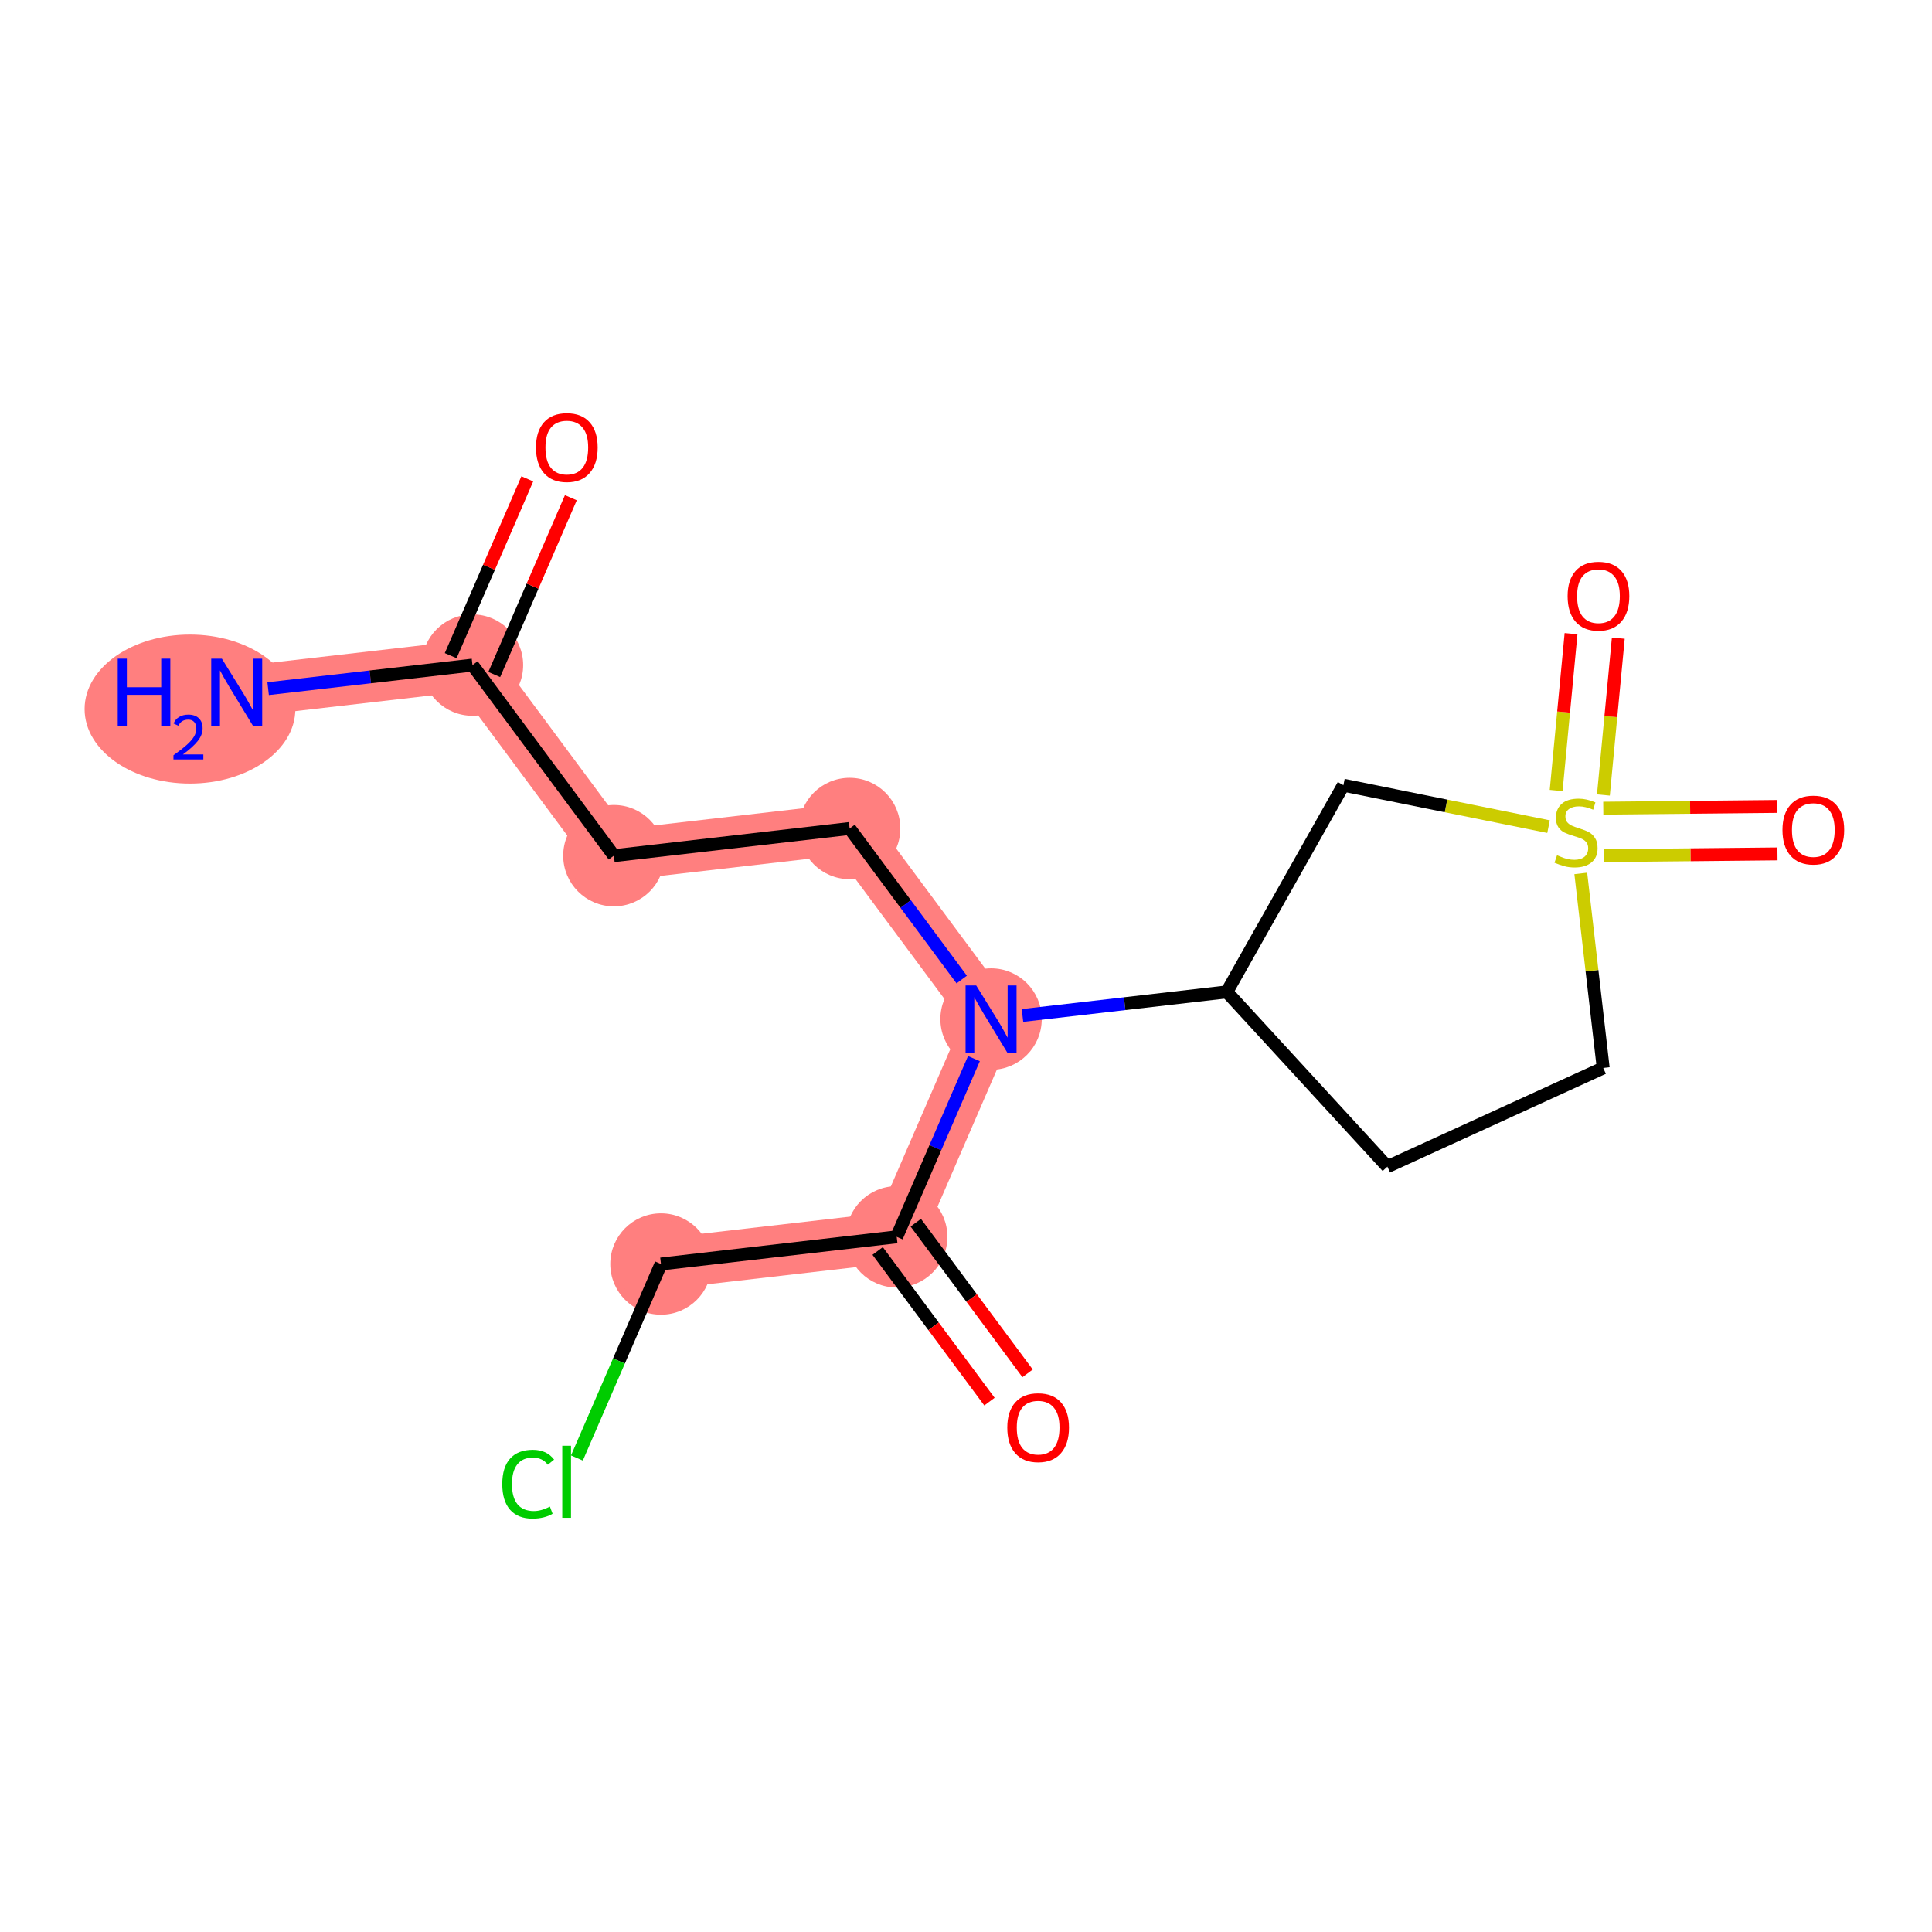 <?xml version='1.0' encoding='iso-8859-1'?>
<svg version='1.1' baseProfile='full'
              xmlns='http://www.w3.org/2000/svg'
                      xmlns:rdkit='http://www.rdkit.org/xml'
                      xmlns:xlink='http://www.w3.org/1999/xlink'
                  xml:space='preserve'
width='300px' height='300px' viewBox='0 0 300 300'>
<!-- END OF HEADER -->
<rect style='opacity:1.0;fill:#FFFFFF;stroke:none' width='300' height='300' x='0' y='0'> </rect>
<rect style='opacity:1.0;fill:#FFFFFF;stroke:none' width='300' height='300' x='0' y='0'> </rect>
<path d='M 36.757,107.495 L 73.365,103.275' style='fill:none;fill-rule:evenodd;stroke:#FF7F7F;stroke-width:7.9px;stroke-linecap:butt;stroke-linejoin:miter;stroke-opacity:1' />
<path d='M 73.365,103.275 L 95.324,132.868' style='fill:none;fill-rule:evenodd;stroke:#FF7F7F;stroke-width:7.9px;stroke-linecap:butt;stroke-linejoin:miter;stroke-opacity:1' />
<path d='M 95.324,132.868 L 131.932,128.648' style='fill:none;fill-rule:evenodd;stroke:#FF7F7F;stroke-width:7.9px;stroke-linecap:butt;stroke-linejoin:miter;stroke-opacity:1' />
<path d='M 131.932,128.648 L 153.892,158.241' style='fill:none;fill-rule:evenodd;stroke:#FF7F7F;stroke-width:7.9px;stroke-linecap:butt;stroke-linejoin:miter;stroke-opacity:1' />
<path d='M 153.892,158.241 L 139.242,192.055' style='fill:none;fill-rule:evenodd;stroke:#FF7F7F;stroke-width:7.9px;stroke-linecap:butt;stroke-linejoin:miter;stroke-opacity:1' />
<path d='M 139.242,192.055 L 102.634,196.276' style='fill:none;fill-rule:evenodd;stroke:#FF7F7F;stroke-width:7.9px;stroke-linecap:butt;stroke-linejoin:miter;stroke-opacity:1' />
<ellipse cx='29.498' cy='110.104' rx='15.862' ry='11.069'  style='fill:#FF7F7F;fill-rule:evenodd;stroke:#FF7F7F;stroke-width:1.0px;stroke-linecap:butt;stroke-linejoin:miter;stroke-opacity:1' />
<ellipse cx='73.365' cy='103.275' rx='7.37' ry='7.37'  style='fill:#FF7F7F;fill-rule:evenodd;stroke:#FF7F7F;stroke-width:1.0px;stroke-linecap:butt;stroke-linejoin:miter;stroke-opacity:1' />
<ellipse cx='95.324' cy='132.868' rx='7.37' ry='7.37'  style='fill:#FF7F7F;fill-rule:evenodd;stroke:#FF7F7F;stroke-width:1.0px;stroke-linecap:butt;stroke-linejoin:miter;stroke-opacity:1' />
<ellipse cx='131.932' cy='128.648' rx='7.37' ry='7.37'  style='fill:#FF7F7F;fill-rule:evenodd;stroke:#FF7F7F;stroke-width:1.0px;stroke-linecap:butt;stroke-linejoin:miter;stroke-opacity:1' />
<ellipse cx='153.892' cy='158.241' rx='7.37' ry='7.379'  style='fill:#FF7F7F;fill-rule:evenodd;stroke:#FF7F7F;stroke-width:1.0px;stroke-linecap:butt;stroke-linejoin:miter;stroke-opacity:1' />
<ellipse cx='139.242' cy='192.055' rx='7.37' ry='7.37'  style='fill:#FF7F7F;fill-rule:evenodd;stroke:#FF7F7F;stroke-width:1.0px;stroke-linecap:butt;stroke-linejoin:miter;stroke-opacity:1' />
<ellipse cx='102.634' cy='196.276' rx='7.37' ry='7.37'  style='fill:#FF7F7F;fill-rule:evenodd;stroke:#FF7F7F;stroke-width:1.0px;stroke-linecap:butt;stroke-linejoin:miter;stroke-opacity:1' />
<path class='bond-0 atom-0 atom-1' d='M 41.636,106.933 L 57.5,105.104' style='fill:none;fill-rule:evenodd;stroke:#0000FF;stroke-width:2.0px;stroke-linecap:butt;stroke-linejoin:miter;stroke-opacity:1' />
<path class='bond-0 atom-0 atom-1' d='M 57.5,105.104 L 73.365,103.275' style='fill:none;fill-rule:evenodd;stroke:#000000;stroke-width:2.0px;stroke-linecap:butt;stroke-linejoin:miter;stroke-opacity:1' />
<path class='bond-1 atom-1 atom-2' d='M 76.746,104.74 L 82.693,91.013' style='fill:none;fill-rule:evenodd;stroke:#000000;stroke-width:2.0px;stroke-linecap:butt;stroke-linejoin:miter;stroke-opacity:1' />
<path class='bond-1 atom-1 atom-2' d='M 82.693,91.013 L 88.64,77.286' style='fill:none;fill-rule:evenodd;stroke:#FF0000;stroke-width:2.0px;stroke-linecap:butt;stroke-linejoin:miter;stroke-opacity:1' />
<path class='bond-1 atom-1 atom-2' d='M 69.984,101.81 L 75.93,88.083' style='fill:none;fill-rule:evenodd;stroke:#000000;stroke-width:2.0px;stroke-linecap:butt;stroke-linejoin:miter;stroke-opacity:1' />
<path class='bond-1 atom-1 atom-2' d='M 75.93,88.083 L 81.877,74.356' style='fill:none;fill-rule:evenodd;stroke:#FF0000;stroke-width:2.0px;stroke-linecap:butt;stroke-linejoin:miter;stroke-opacity:1' />
<path class='bond-2 atom-1 atom-3' d='M 73.365,103.275 L 95.324,132.868' style='fill:none;fill-rule:evenodd;stroke:#000000;stroke-width:2.0px;stroke-linecap:butt;stroke-linejoin:miter;stroke-opacity:1' />
<path class='bond-3 atom-3 atom-4' d='M 95.324,132.868 L 131.932,128.648' style='fill:none;fill-rule:evenodd;stroke:#000000;stroke-width:2.0px;stroke-linecap:butt;stroke-linejoin:miter;stroke-opacity:1' />
<path class='bond-4 atom-4 atom-5' d='M 131.932,128.648 L 140.634,140.375' style='fill:none;fill-rule:evenodd;stroke:#000000;stroke-width:2.0px;stroke-linecap:butt;stroke-linejoin:miter;stroke-opacity:1' />
<path class='bond-4 atom-4 atom-5' d='M 140.634,140.375 L 149.336,152.102' style='fill:none;fill-rule:evenodd;stroke:#0000FF;stroke-width:2.0px;stroke-linecap:butt;stroke-linejoin:miter;stroke-opacity:1' />
<path class='bond-5 atom-5 atom-6' d='M 151.232,164.381 L 145.237,178.218' style='fill:none;fill-rule:evenodd;stroke:#0000FF;stroke-width:2.0px;stroke-linecap:butt;stroke-linejoin:miter;stroke-opacity:1' />
<path class='bond-5 atom-5 atom-6' d='M 145.237,178.218 L 139.242,192.055' style='fill:none;fill-rule:evenodd;stroke:#000000;stroke-width:2.0px;stroke-linecap:butt;stroke-linejoin:miter;stroke-opacity:1' />
<path class='bond-9 atom-5 atom-10' d='M 158.771,157.679 L 174.635,155.85' style='fill:none;fill-rule:evenodd;stroke:#0000FF;stroke-width:2.0px;stroke-linecap:butt;stroke-linejoin:miter;stroke-opacity:1' />
<path class='bond-9 atom-5 atom-10' d='M 174.635,155.85 L 190.5,154.021' style='fill:none;fill-rule:evenodd;stroke:#000000;stroke-width:2.0px;stroke-linecap:butt;stroke-linejoin:miter;stroke-opacity:1' />
<path class='bond-6 atom-6 atom-7' d='M 136.283,194.251 L 144.963,205.949' style='fill:none;fill-rule:evenodd;stroke:#000000;stroke-width:2.0px;stroke-linecap:butt;stroke-linejoin:miter;stroke-opacity:1' />
<path class='bond-6 atom-6 atom-7' d='M 144.963,205.949 L 153.643,217.646' style='fill:none;fill-rule:evenodd;stroke:#FF0000;stroke-width:2.0px;stroke-linecap:butt;stroke-linejoin:miter;stroke-opacity:1' />
<path class='bond-6 atom-6 atom-7' d='M 142.202,189.859 L 150.882,201.557' style='fill:none;fill-rule:evenodd;stroke:#000000;stroke-width:2.0px;stroke-linecap:butt;stroke-linejoin:miter;stroke-opacity:1' />
<path class='bond-6 atom-6 atom-7' d='M 150.882,201.557 L 159.562,213.255' style='fill:none;fill-rule:evenodd;stroke:#FF0000;stroke-width:2.0px;stroke-linecap:butt;stroke-linejoin:miter;stroke-opacity:1' />
<path class='bond-7 atom-6 atom-8' d='M 139.242,192.055 L 102.634,196.276' style='fill:none;fill-rule:evenodd;stroke:#000000;stroke-width:2.0px;stroke-linecap:butt;stroke-linejoin:miter;stroke-opacity:1' />
<path class='bond-8 atom-8 atom-9' d='M 102.634,196.276 L 96.109,211.337' style='fill:none;fill-rule:evenodd;stroke:#000000;stroke-width:2.0px;stroke-linecap:butt;stroke-linejoin:miter;stroke-opacity:1' />
<path class='bond-8 atom-8 atom-9' d='M 96.109,211.337 L 89.584,226.398' style='fill:none;fill-rule:evenodd;stroke:#00CC00;stroke-width:2.0px;stroke-linecap:butt;stroke-linejoin:miter;stroke-opacity:1' />
<path class='bond-10 atom-10 atom-11' d='M 190.5,154.021 L 215.432,181.157' style='fill:none;fill-rule:evenodd;stroke:#000000;stroke-width:2.0px;stroke-linecap:butt;stroke-linejoin:miter;stroke-opacity:1' />
<path class='bond-16 atom-16 atom-10' d='M 208.603,121.924 L 190.5,154.021' style='fill:none;fill-rule:evenodd;stroke:#000000;stroke-width:2.0px;stroke-linecap:butt;stroke-linejoin:miter;stroke-opacity:1' />
<path class='bond-11 atom-11 atom-12' d='M 215.432,181.157 L 248.944,165.831' style='fill:none;fill-rule:evenodd;stroke:#000000;stroke-width:2.0px;stroke-linecap:butt;stroke-linejoin:miter;stroke-opacity:1' />
<path class='bond-12 atom-12 atom-13' d='M 248.944,165.831 L 247.203,150.729' style='fill:none;fill-rule:evenodd;stroke:#000000;stroke-width:2.0px;stroke-linecap:butt;stroke-linejoin:miter;stroke-opacity:1' />
<path class='bond-12 atom-12 atom-13' d='M 247.203,150.729 L 245.462,135.627' style='fill:none;fill-rule:evenodd;stroke:#CCCC00;stroke-width:2.0px;stroke-linecap:butt;stroke-linejoin:miter;stroke-opacity:1' />
<path class='bond-13 atom-13 atom-14' d='M 248.974,123.446 L 250.13,111.269' style='fill:none;fill-rule:evenodd;stroke:#CCCC00;stroke-width:2.0px;stroke-linecap:butt;stroke-linejoin:miter;stroke-opacity:1' />
<path class='bond-13 atom-13 atom-14' d='M 250.13,111.269 L 251.287,99.091' style='fill:none;fill-rule:evenodd;stroke:#FF0000;stroke-width:2.0px;stroke-linecap:butt;stroke-linejoin:miter;stroke-opacity:1' />
<path class='bond-13 atom-13 atom-14' d='M 241.637,122.749 L 242.793,110.572' style='fill:none;fill-rule:evenodd;stroke:#CCCC00;stroke-width:2.0px;stroke-linecap:butt;stroke-linejoin:miter;stroke-opacity:1' />
<path class='bond-13 atom-13 atom-14' d='M 242.793,110.572 L 243.949,98.395' style='fill:none;fill-rule:evenodd;stroke:#FF0000;stroke-width:2.0px;stroke-linecap:butt;stroke-linejoin:miter;stroke-opacity:1' />
<path class='bond-14 atom-13 atom-15' d='M 249.028,132.864 L 262.517,132.729' style='fill:none;fill-rule:evenodd;stroke:#CCCC00;stroke-width:2.0px;stroke-linecap:butt;stroke-linejoin:miter;stroke-opacity:1' />
<path class='bond-14 atom-13 atom-15' d='M 262.517,132.729 L 276.005,132.593' style='fill:none;fill-rule:evenodd;stroke:#FF0000;stroke-width:2.0px;stroke-linecap:butt;stroke-linejoin:miter;stroke-opacity:1' />
<path class='bond-14 atom-13 atom-15' d='M 248.954,125.494 L 262.443,125.359' style='fill:none;fill-rule:evenodd;stroke:#CCCC00;stroke-width:2.0px;stroke-linecap:butt;stroke-linejoin:miter;stroke-opacity:1' />
<path class='bond-14 atom-13 atom-15' d='M 262.443,125.359 L 275.931,125.223' style='fill:none;fill-rule:evenodd;stroke:#FF0000;stroke-width:2.0px;stroke-linecap:butt;stroke-linejoin:miter;stroke-opacity:1' />
<path class='bond-15 atom-13 atom-16' d='M 240.457,128.36 L 224.53,125.142' style='fill:none;fill-rule:evenodd;stroke:#CCCC00;stroke-width:2.0px;stroke-linecap:butt;stroke-linejoin:miter;stroke-opacity:1' />
<path class='bond-15 atom-13 atom-16' d='M 224.53,125.142 L 208.603,121.924' style='fill:none;fill-rule:evenodd;stroke:#000000;stroke-width:2.0px;stroke-linecap:butt;stroke-linejoin:miter;stroke-opacity:1' />
<path  class='atom-0' d='M 18.282 102.277
L 19.697 102.277
L 19.697 106.714
L 25.033 106.714
L 25.033 102.277
L 26.448 102.277
L 26.448 112.713
L 25.033 112.713
L 25.033 107.893
L 19.697 107.893
L 19.697 112.713
L 18.282 112.713
L 18.282 102.277
' fill='#0000FF'/>
<path  class='atom-0' d='M 26.954 112.347
Q 27.207 111.695, 27.81 111.335
Q 28.413 110.966, 29.25 110.966
Q 30.291 110.966, 30.875 111.53
Q 31.459 112.094, 31.459 113.096
Q 31.459 114.118, 30.7 115.071
Q 29.951 116.024, 28.394 117.153
L 31.575 117.153
L 31.575 117.931
L 26.935 117.931
L 26.935 117.279
Q 28.219 116.365, 28.978 115.684
Q 29.746 115.003, 30.116 114.39
Q 30.486 113.777, 30.486 113.145
Q 30.486 112.483, 30.155 112.114
Q 29.824 111.744, 29.25 111.744
Q 28.696 111.744, 28.326 111.968
Q 27.956 112.191, 27.694 112.688
L 26.954 112.347
' fill='#0000FF'/>
<path  class='atom-0' d='M 34.45 102.277
L 37.869 107.805
Q 38.209 108.35, 38.754 109.338
Q 39.299 110.325, 39.329 110.384
L 39.329 102.277
L 40.714 102.277
L 40.714 112.713
L 39.285 112.713
L 35.614 106.67
Q 35.187 105.962, 34.73 105.151
Q 34.288 104.341, 34.155 104.09
L 34.155 112.713
L 32.799 112.713
L 32.799 102.277
L 34.45 102.277
' fill='#0000FF'/>
<path  class='atom-2' d='M 83.224 69.49
Q 83.224 66.984, 84.462 65.584
Q 85.7 64.184, 88.014 64.184
Q 90.328 64.184, 91.567 65.584
Q 92.805 66.984, 92.805 69.49
Q 92.805 72.026, 91.552 73.47
Q 90.299 74.9, 88.014 74.9
Q 85.715 74.9, 84.462 73.47
Q 83.224 72.04, 83.224 69.49
M 88.014 73.721
Q 89.606 73.721, 90.461 72.659
Q 91.331 71.583, 91.331 69.49
Q 91.331 67.441, 90.461 66.409
Q 89.606 65.363, 88.014 65.363
Q 86.422 65.363, 85.552 66.395
Q 84.698 67.427, 84.698 69.49
Q 84.698 71.598, 85.552 72.659
Q 86.422 73.721, 88.014 73.721
' fill='#FF0000'/>
<path  class='atom-5' d='M 151.585 153.023
L 155.004 158.551
Q 155.343 159.096, 155.889 160.084
Q 156.434 161.072, 156.464 161.13
L 156.464 153.023
L 157.849 153.023
L 157.849 163.459
L 156.419 163.459
L 152.749 157.416
Q 152.322 156.708, 151.865 155.898
Q 151.423 155.087, 151.29 154.836
L 151.29 163.459
L 149.934 163.459
L 149.934 153.023
L 151.585 153.023
' fill='#0000FF'/>
<path  class='atom-7' d='M 156.411 221.678
Q 156.411 219.173, 157.649 217.772
Q 158.887 216.372, 161.201 216.372
Q 163.516 216.372, 164.754 217.772
Q 165.992 219.173, 165.992 221.678
Q 165.992 224.214, 164.739 225.658
Q 163.486 227.088, 161.201 227.088
Q 158.902 227.088, 157.649 225.658
Q 156.411 224.228, 156.411 221.678
M 161.201 225.909
Q 162.793 225.909, 163.648 224.848
Q 164.518 223.771, 164.518 221.678
Q 164.518 219.629, 163.648 218.598
Q 162.793 217.551, 161.201 217.551
Q 159.61 217.551, 158.74 218.583
Q 157.885 219.615, 157.885 221.678
Q 157.885 223.786, 158.74 224.848
Q 159.61 225.909, 161.201 225.909
' fill='#FF0000'/>
<path  class='atom-9' d='M 77.991 230.451
Q 77.991 227.857, 79.2 226.5
Q 80.423 225.13, 82.737 225.13
Q 84.889 225.13, 86.039 226.648
L 85.066 227.444
Q 84.226 226.338, 82.737 226.338
Q 81.16 226.338, 80.32 227.4
Q 79.494 228.446, 79.494 230.451
Q 79.494 232.514, 80.349 233.576
Q 81.219 234.637, 82.899 234.637
Q 84.049 234.637, 85.391 233.944
L 85.803 235.05
Q 85.258 235.404, 84.432 235.61
Q 83.607 235.816, 82.693 235.816
Q 80.423 235.816, 79.2 234.431
Q 77.991 233.045, 77.991 230.451
' fill='#00CC00'/>
<path  class='atom-9' d='M 87.307 224.496
L 88.663 224.496
L 88.663 235.684
L 87.307 235.684
L 87.307 224.496
' fill='#00CC00'/>
<path  class='atom-13' d='M 241.776 132.804
Q 241.894 132.848, 242.38 133.055
Q 242.867 133.261, 243.397 133.394
Q 243.943 133.512, 244.474 133.512
Q 245.461 133.512, 246.036 133.04
Q 246.611 132.554, 246.611 131.713
Q 246.611 131.139, 246.316 130.785
Q 246.036 130.431, 245.594 130.239
Q 245.152 130.048, 244.415 129.827
Q 243.486 129.547, 242.926 129.281
Q 242.38 129.016, 241.982 128.456
Q 241.599 127.896, 241.599 126.952
Q 241.599 125.64, 242.484 124.83
Q 243.383 124.019, 245.152 124.019
Q 246.36 124.019, 247.731 124.594
L 247.392 125.729
Q 246.139 125.213, 245.196 125.213
Q 244.179 125.213, 243.619 125.64
Q 243.058 126.053, 243.073 126.775
Q 243.073 127.336, 243.353 127.675
Q 243.648 128.014, 244.061 128.205
Q 244.488 128.397, 245.196 128.618
Q 246.139 128.913, 246.699 129.208
Q 247.259 129.502, 247.657 130.107
Q 248.07 130.696, 248.07 131.713
Q 248.07 133.158, 247.097 133.939
Q 246.139 134.706, 244.532 134.706
Q 243.604 134.706, 242.896 134.499
Q 242.203 134.308, 241.378 133.969
L 241.776 132.804
' fill='#CCCC00'/>
<path  class='atom-14' d='M 243.417 92.566
Q 243.417 90.06, 244.655 88.66
Q 245.893 87.259, 248.207 87.259
Q 250.521 87.259, 251.76 88.66
Q 252.998 90.06, 252.998 92.566
Q 252.998 95.101, 251.745 96.546
Q 250.492 97.976, 248.207 97.976
Q 245.908 97.976, 244.655 96.546
Q 243.417 95.116, 243.417 92.566
M 248.207 96.796
Q 249.799 96.796, 250.654 95.735
Q 251.524 94.659, 251.524 92.566
Q 251.524 90.517, 250.654 89.485
Q 249.799 88.439, 248.207 88.439
Q 246.615 88.439, 245.746 89.471
Q 244.891 90.502, 244.891 92.566
Q 244.891 94.674, 245.746 95.735
Q 246.615 96.796, 248.207 96.796
' fill='#FF0000'/>
<path  class='atom-15' d='M 276.782 128.881
Q 276.782 126.375, 278.021 124.975
Q 279.259 123.575, 281.573 123.575
Q 283.887 123.575, 285.125 124.975
Q 286.364 126.375, 286.364 128.881
Q 286.364 131.416, 285.111 132.861
Q 283.858 134.291, 281.573 134.291
Q 279.274 134.291, 278.021 132.861
Q 276.782 131.431, 276.782 128.881
M 281.573 133.112
Q 283.165 133.112, 284.02 132.05
Q 284.89 130.974, 284.89 128.881
Q 284.89 126.832, 284.02 125.8
Q 283.165 124.754, 281.573 124.754
Q 279.981 124.754, 279.111 125.786
Q 278.256 126.817, 278.256 128.881
Q 278.256 130.989, 279.111 132.05
Q 279.981 133.112, 281.573 133.112
' fill='#FF0000'/>
</svg>
